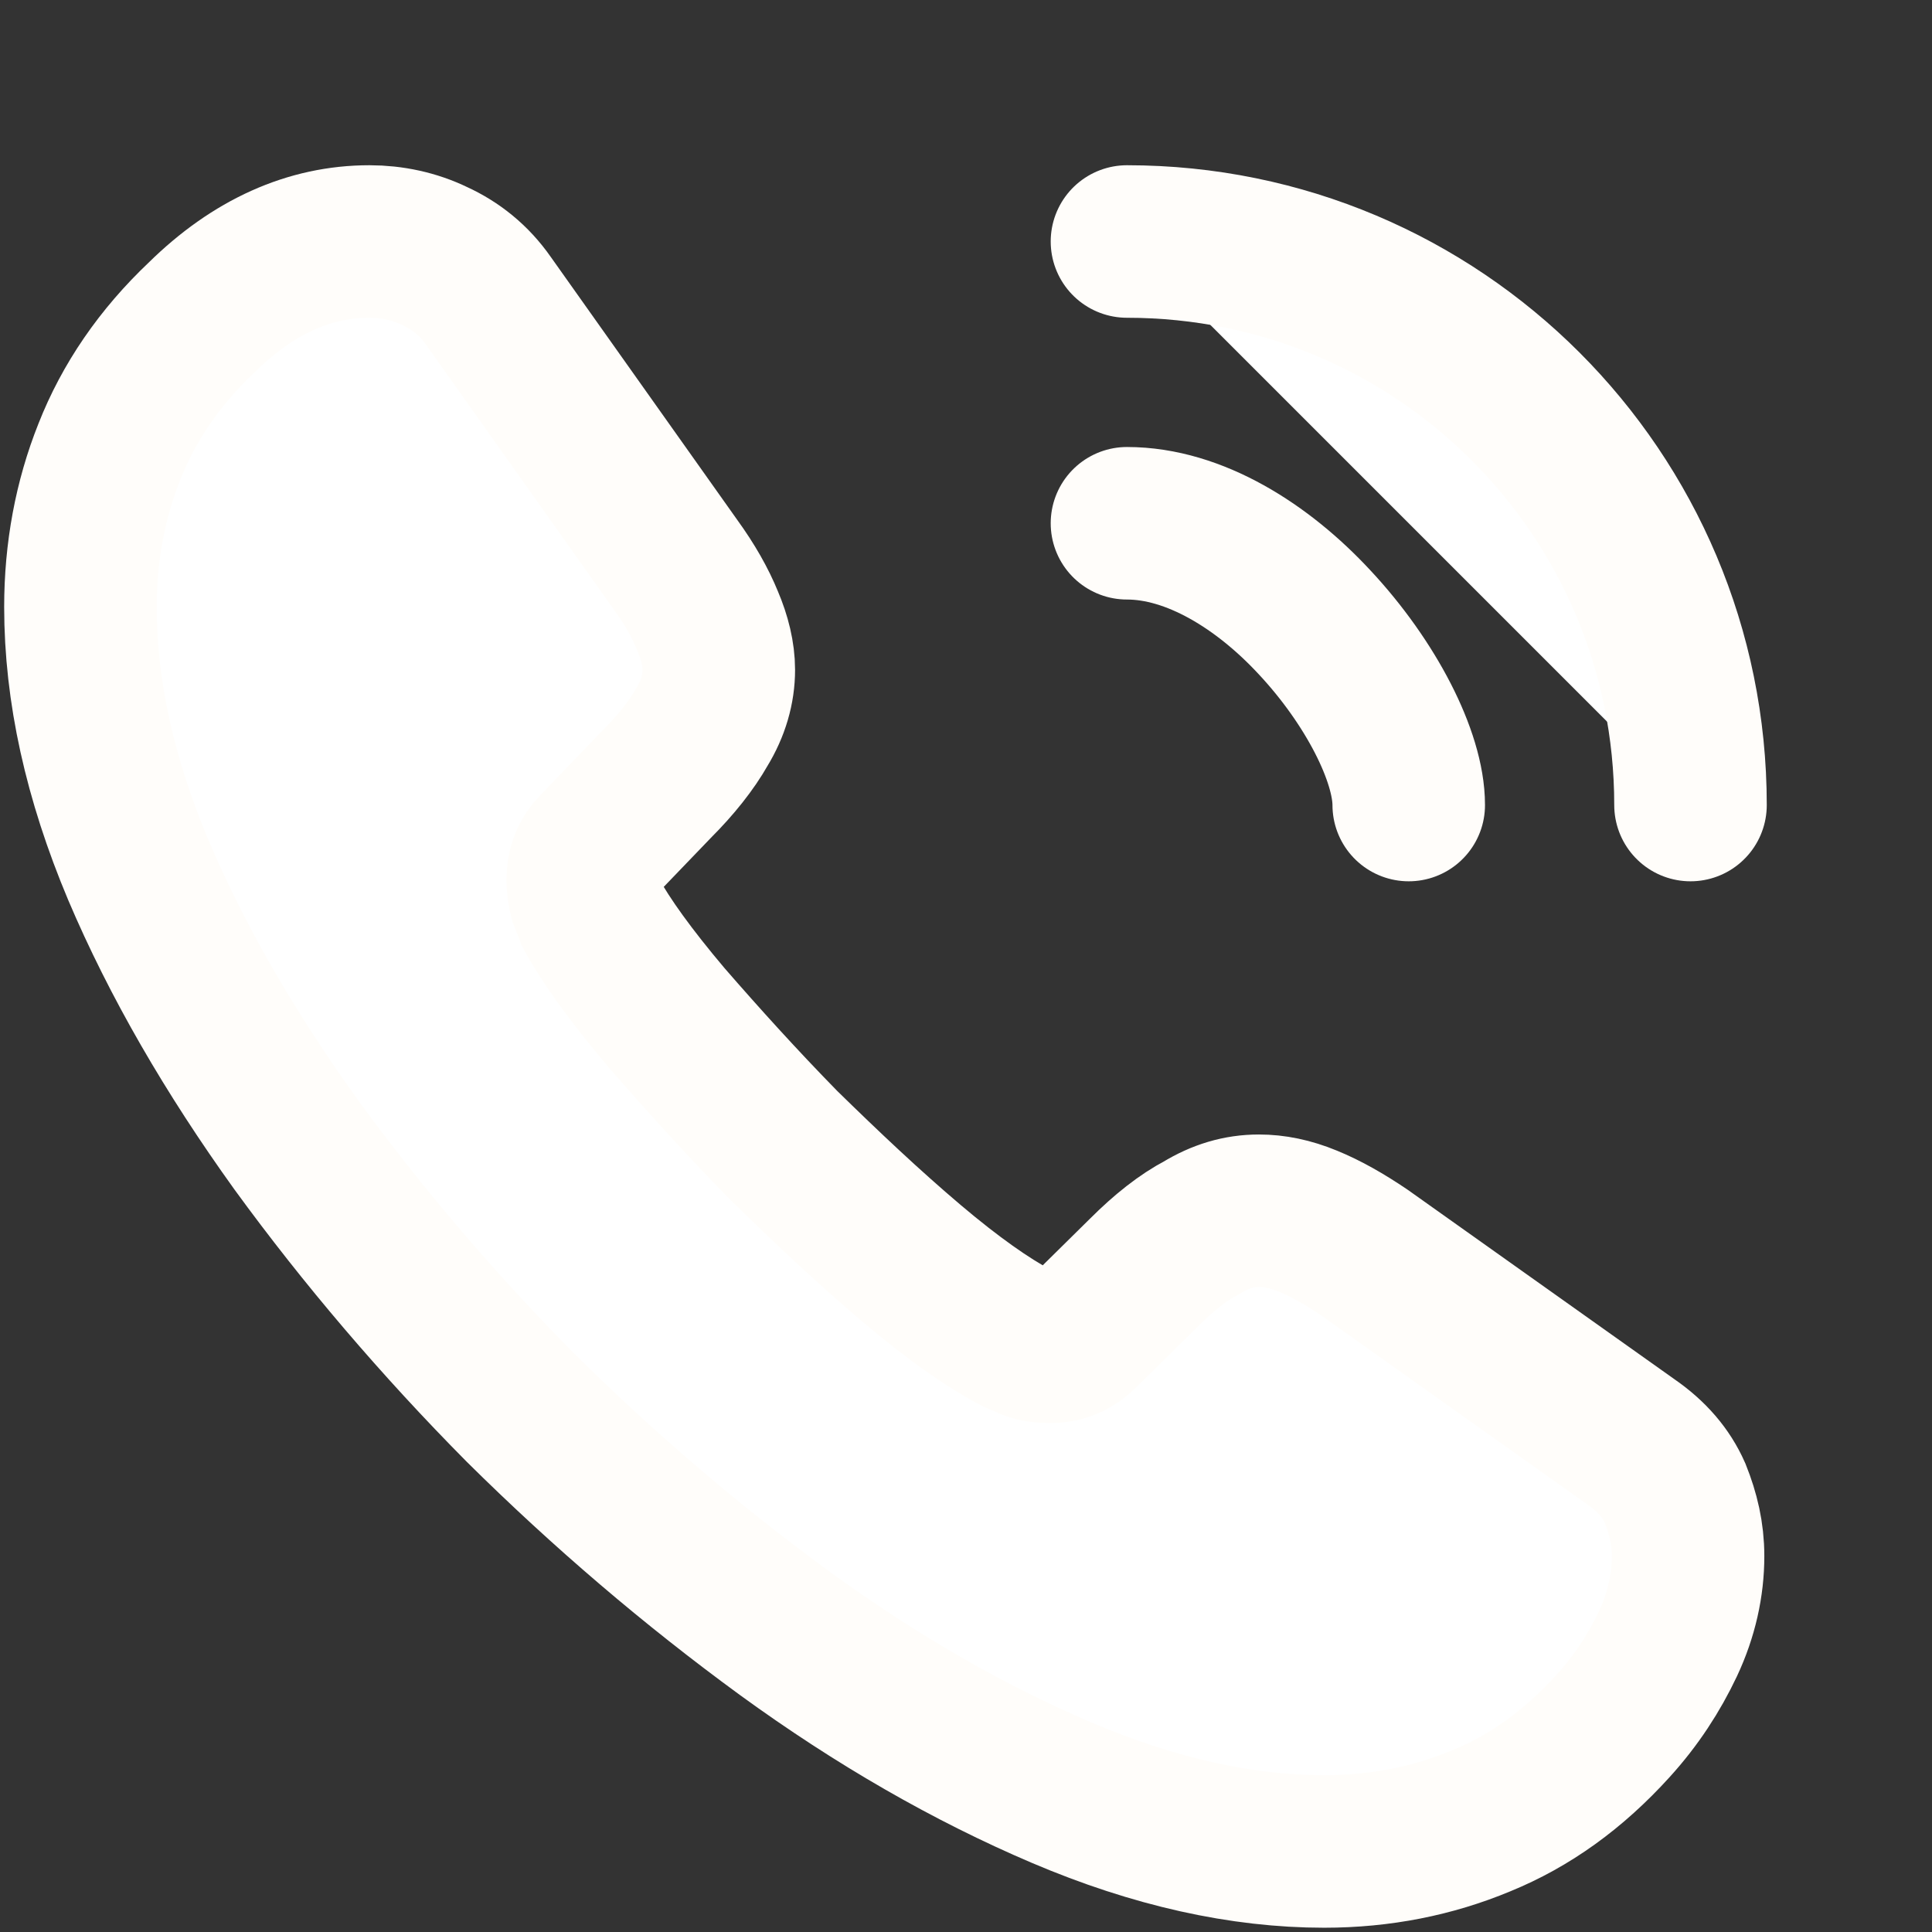 <svg xmlns="http://www.w3.org/2000/svg" width="19" height="19" viewBox="0 0 19 19" fill="none">
<rect x="0" y="0" width="19" height="19" fill="#333333" stroke="none"/>
<path d="M16.601 15.303C16.601 15.588 16.537 15.881 16.403 16.166C16.268 16.451 16.094 16.72 15.864 16.973C15.476 17.401 15.049 17.71 14.566 17.907C14.091 18.105 13.576 18.208 13.022 18.208C12.215 18.208 11.352 18.018 10.441 17.63C9.531 17.242 8.621 16.72 7.718 16.063C6.808 15.398 5.945 14.662 5.121 13.846C4.306 13.023 3.57 12.16 2.913 11.258C2.264 10.355 1.741 9.453 1.361 8.558C0.981 7.655 0.791 6.793 0.791 5.969C0.791 5.431 0.886 4.916 1.076 4.441C1.266 3.958 1.567 3.515 1.986 3.119C2.493 2.62 3.047 2.375 3.633 2.375C3.855 2.375 4.076 2.422 4.274 2.518C4.48 2.612 4.662 2.755 4.805 2.961L6.641 5.55C6.784 5.747 6.887 5.93 6.958 6.104C7.029 6.27 7.069 6.436 7.069 6.587C7.069 6.777 7.014 6.967 6.903 7.149C6.8 7.331 6.649 7.521 6.459 7.711L5.858 8.336C5.771 8.423 5.731 8.526 5.731 8.653C5.731 8.716 5.739 8.772 5.755 8.835C5.779 8.898 5.802 8.946 5.818 8.993C5.961 9.255 6.206 9.595 6.554 10.007C6.911 10.418 7.291 10.838 7.702 11.258C8.13 11.677 8.541 12.065 8.961 12.421C9.373 12.77 9.713 13.007 9.982 13.15C10.022 13.165 10.069 13.189 10.125 13.213C10.188 13.237 10.251 13.245 10.323 13.245C10.457 13.245 10.56 13.197 10.647 13.11L11.249 12.516C11.447 12.318 11.637 12.168 11.819 12.073C12.001 11.962 12.183 11.907 12.381 11.907C12.531 11.907 12.69 11.938 12.864 12.01C13.038 12.081 13.22 12.184 13.418 12.318L16.038 14.179C16.244 14.321 16.387 14.488 16.474 14.685C16.553 14.883 16.601 15.081 16.601 15.303Z" stroke="#fffdfa" stroke-width="1.5" stroke-miterlimit="10" fill="#ffffff"/>
<path d="M13.854 7.917C13.854 7.442 13.482 6.713 12.928 6.12C12.421 5.573 11.748 5.146 11.083 5.146" stroke="#fffdfa" stroke-width="1.5" stroke-linecap="round" stroke-linejoin="round" fill="#ffffff"/>
<path d="M16.625 7.917C16.625 4.853 14.147 2.375 11.083 2.375" stroke="#fffdfa" stroke-width="1.5" stroke-linecap="round" stroke-linejoin="round" fill="#ffffff"/>
</svg>
